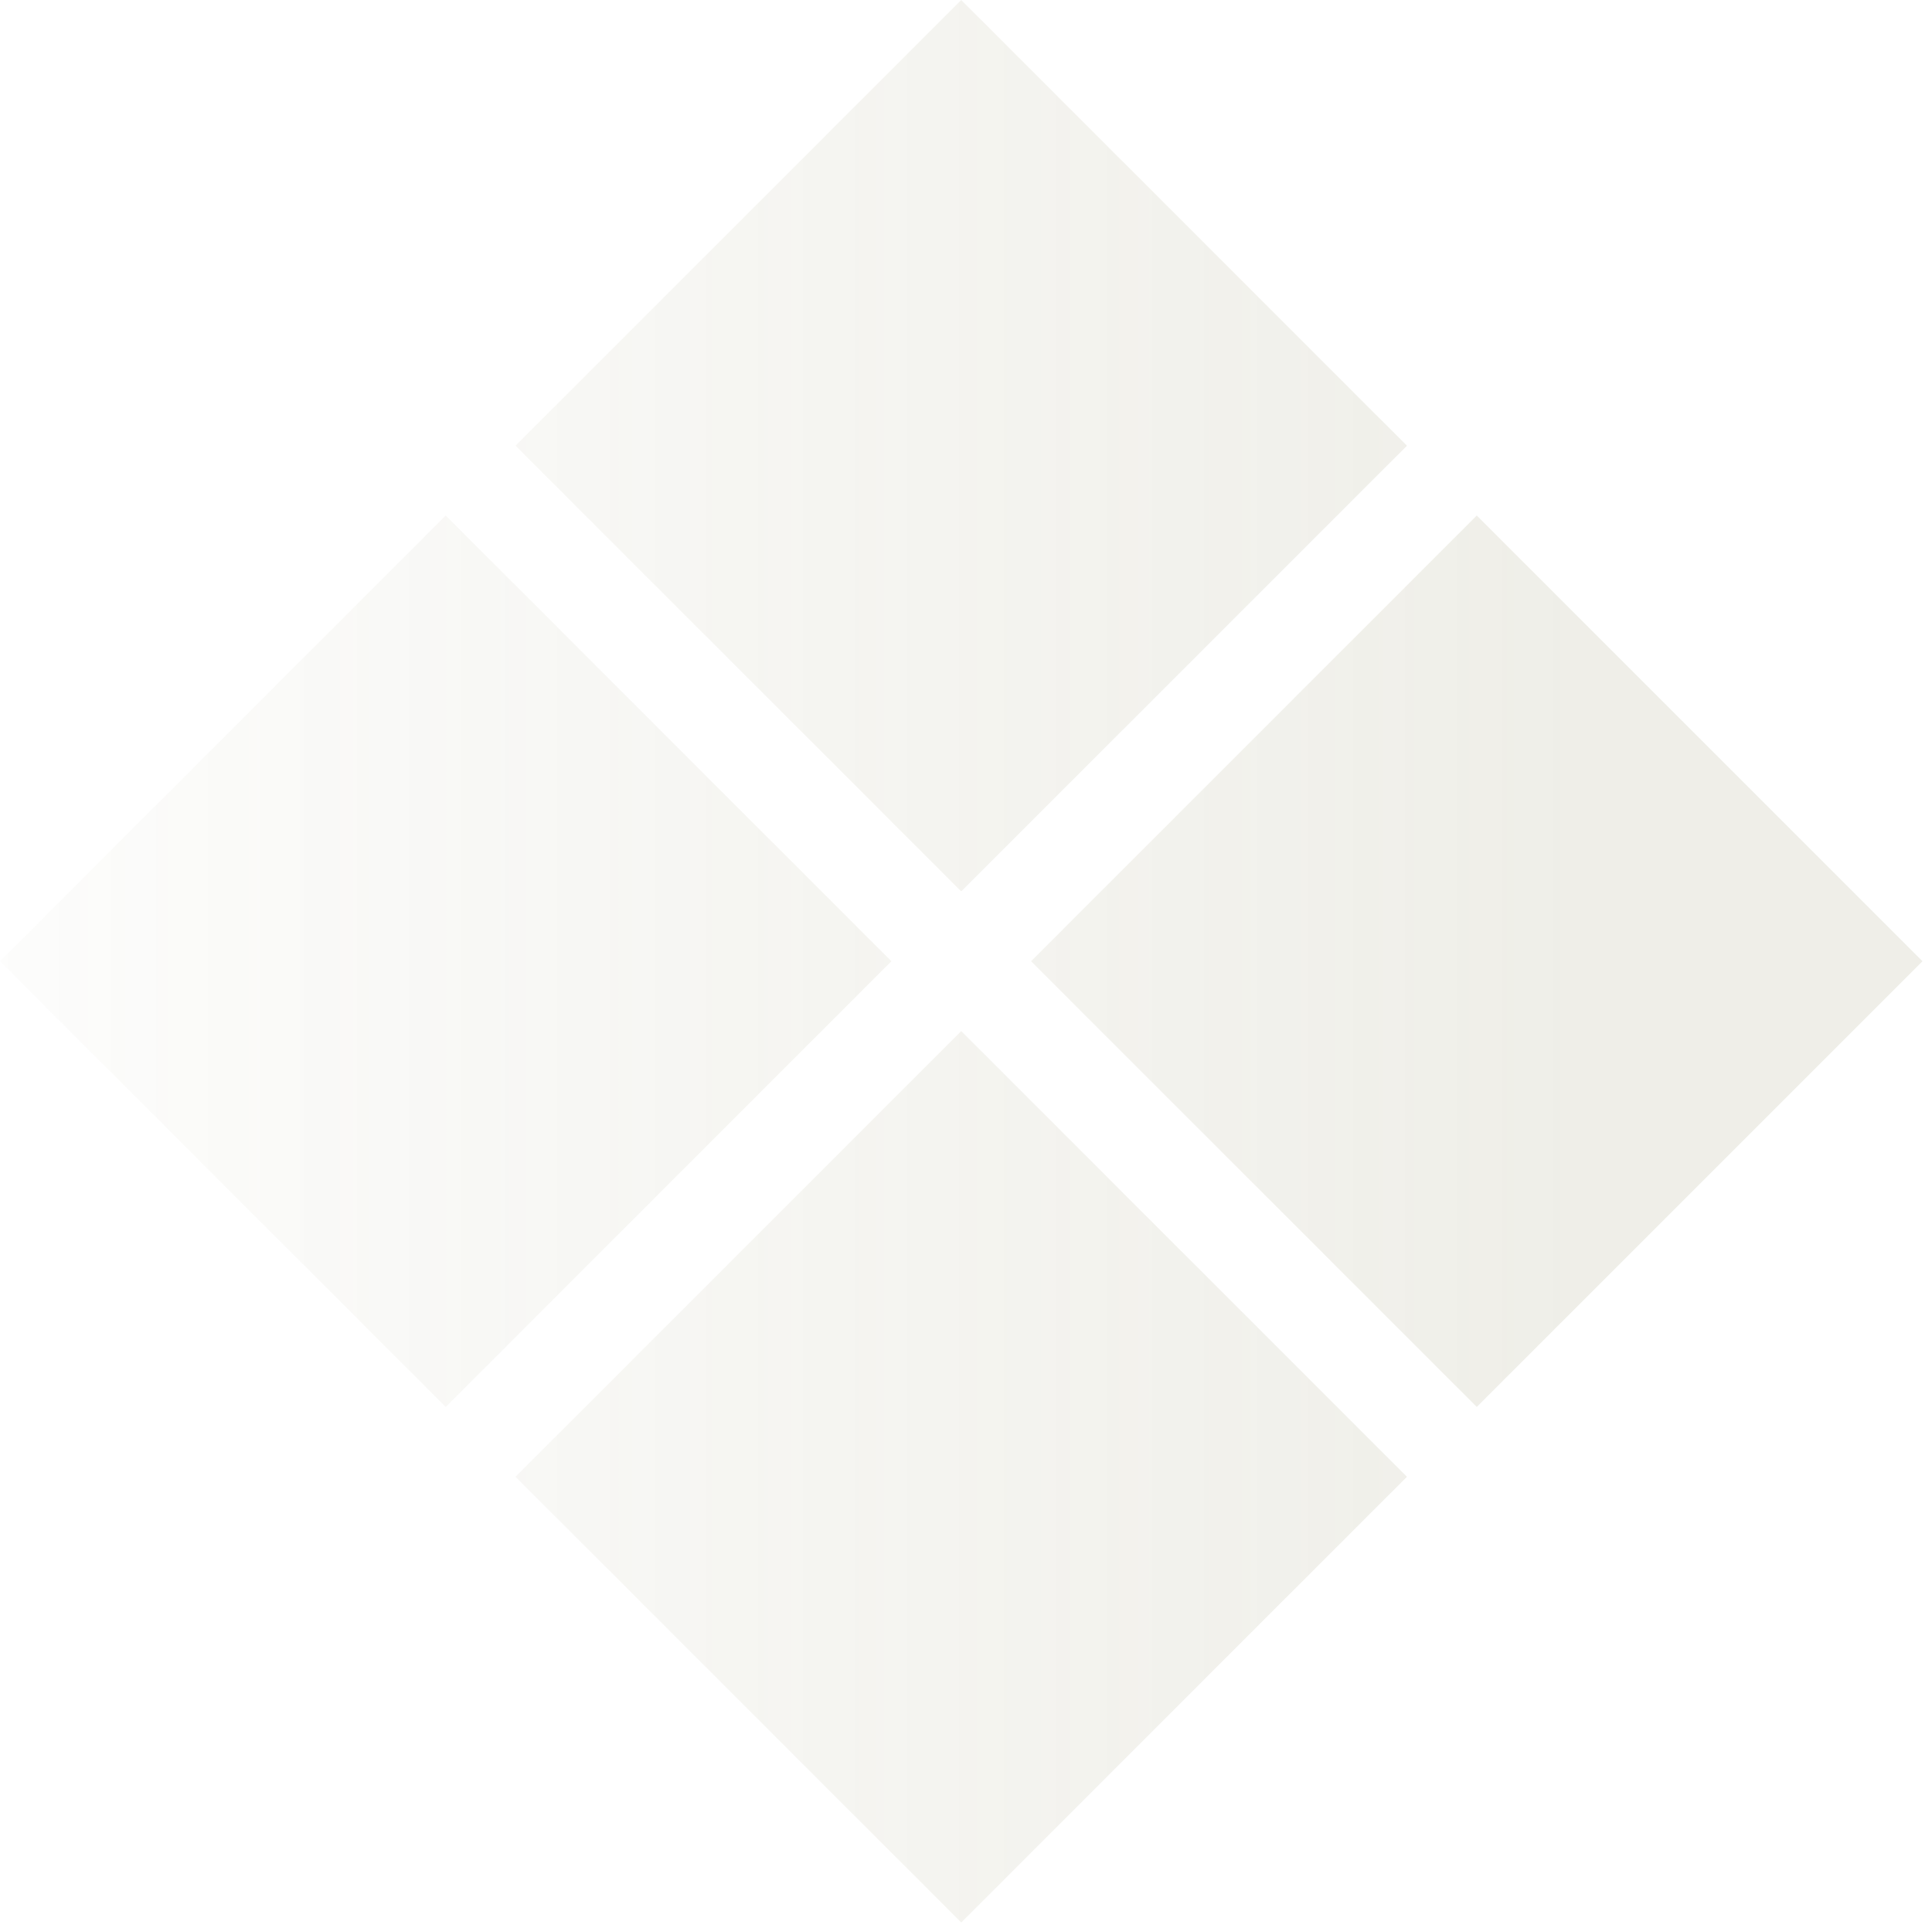 <?xml version="1.0" encoding="UTF-8"?> <svg xmlns="http://www.w3.org/2000/svg" width="186" height="186" viewBox="0 0 186 186" fill="none"> <g opacity="0.15"> <path d="M142.174 135.452L185.084 92.542L142.174 49.632L99.264 92.542L142.174 135.452Z" fill="url(#paint0_linear_511_15435)"></path> <path d="M92.542 85.819L135.452 42.91L92.542 0L49.632 42.91L92.542 85.819Z" fill="url(#paint1_linear_511_15435)"></path> <path d="M92.542 185.084L135.452 142.174L92.542 99.264L49.632 142.174L92.542 185.084Z" fill="url(#paint2_linear_511_15435)"></path> <path d="M42.91 135.452L85.819 92.542L42.91 49.632L0 92.542L42.91 135.452Z" fill="url(#paint3_linear_511_15435)"></path> </g> <defs> <linearGradient id="paint0_linear_511_15435" x1="152.084" y1="122.104" x2="-30.416" y2="122.104" gradientUnits="userSpaceOnUse"> <stop stop-color="#928F65"></stop> <stop offset="1" stop-color="#928F65" stop-opacity="0"></stop> </linearGradient> <linearGradient id="paint1_linear_511_15435" x1="152.084" y1="122.104" x2="-30.416" y2="122.104" gradientUnits="userSpaceOnUse"> <stop stop-color="#928F65"></stop> <stop offset="1" stop-color="#928F65" stop-opacity="0"></stop> </linearGradient> <linearGradient id="paint2_linear_511_15435" x1="152.084" y1="122.104" x2="-30.416" y2="122.104" gradientUnits="userSpaceOnUse"> <stop stop-color="#928F65"></stop> <stop offset="1" stop-color="#928F65" stop-opacity="0"></stop> </linearGradient> <linearGradient id="paint3_linear_511_15435" x1="152.084" y1="122.104" x2="-30.416" y2="122.104" gradientUnits="userSpaceOnUse"> <stop stop-color="#928F65"></stop> <stop offset="1" stop-color="#928F65" stop-opacity="0"></stop> </linearGradient> </defs> </svg> 